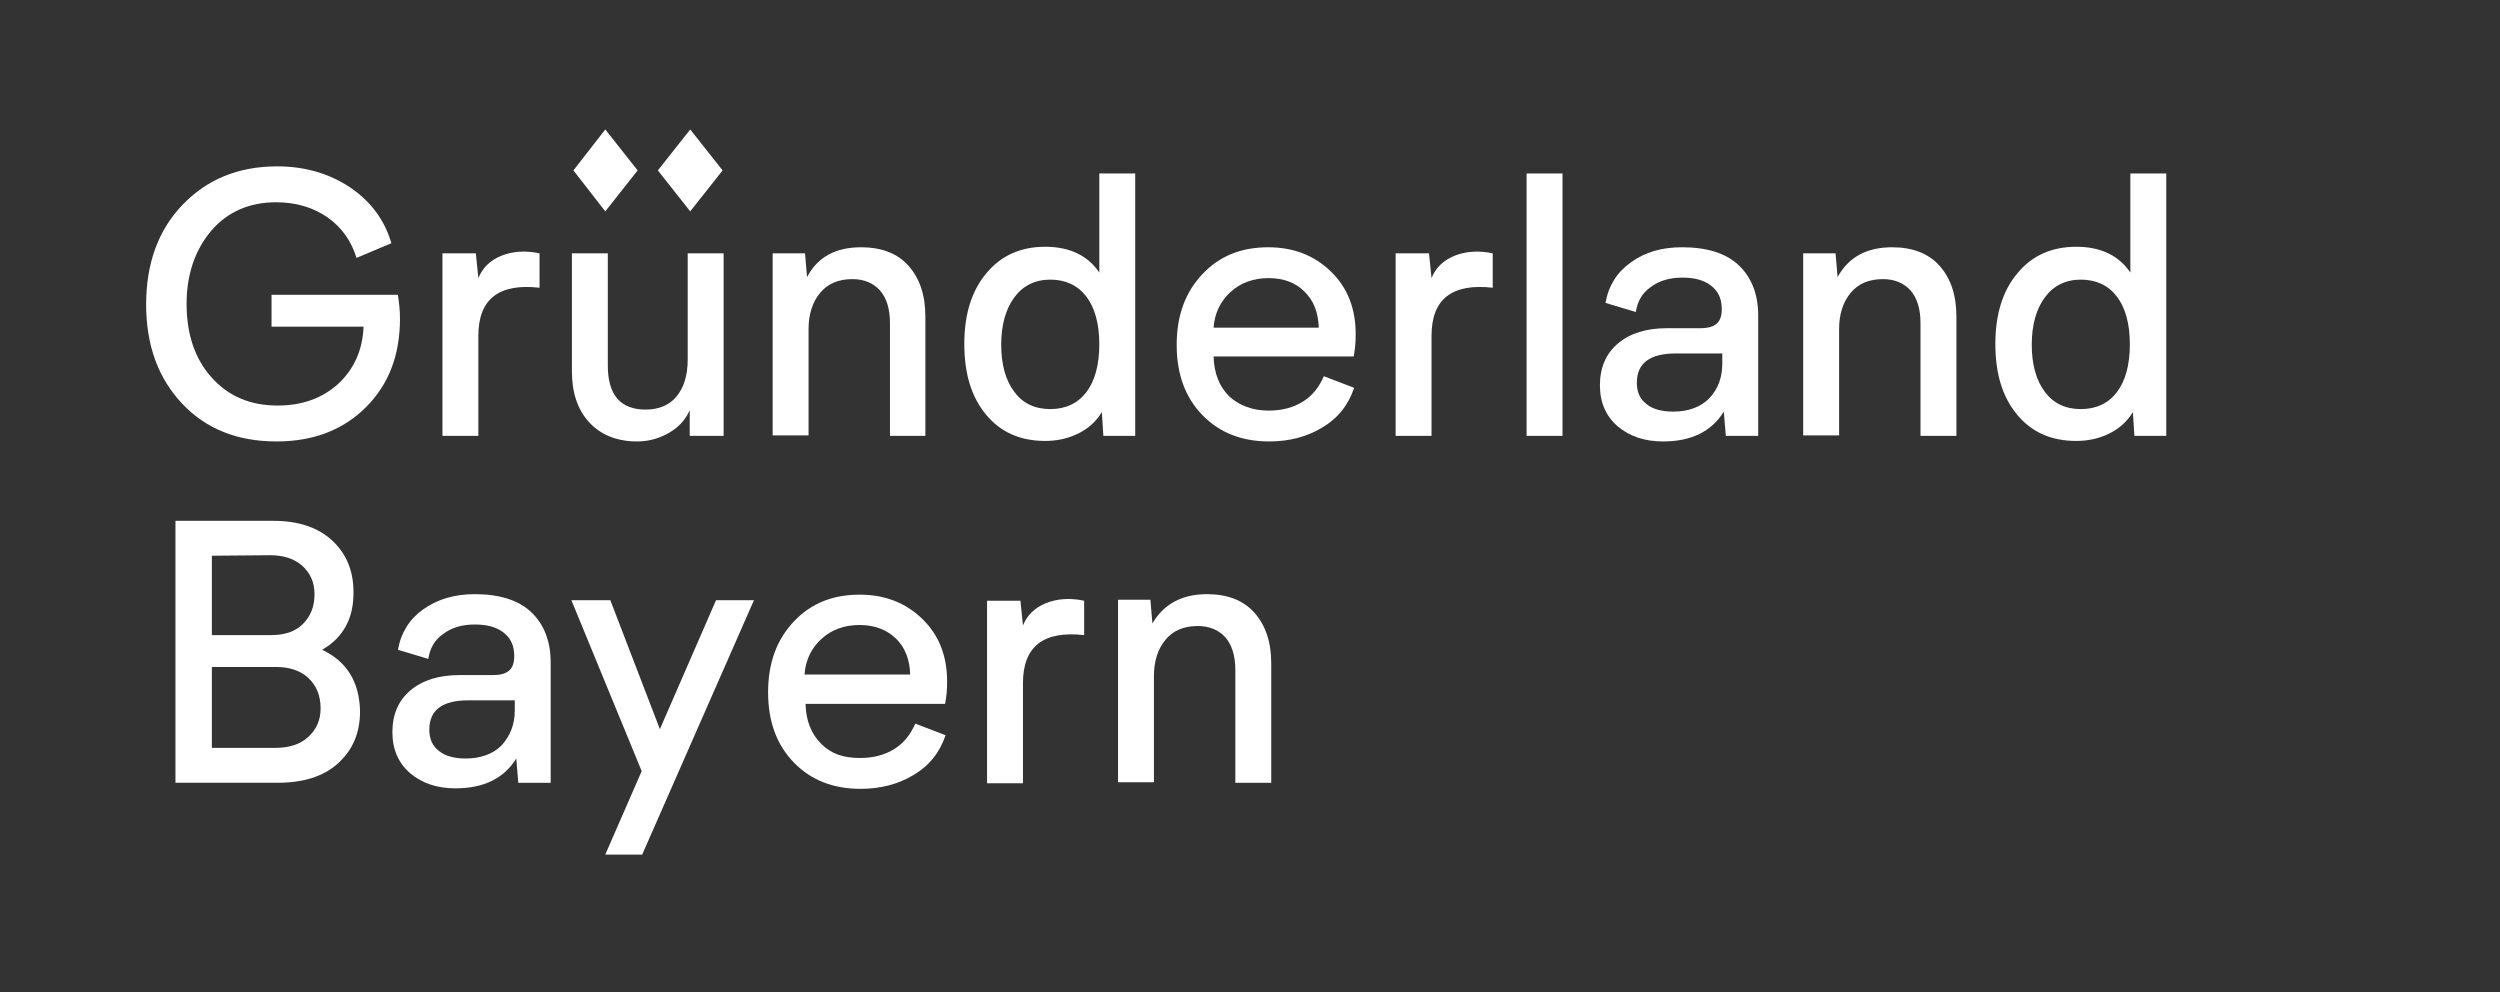 <?xml version="1.0" encoding="utf-8"?>
<!-- Generator: Adobe Illustrator 28.1.0, SVG Export Plug-In . SVG Version: 6.00 Build 0)  -->
<svg version="1.1" id="Ebene_1" xmlns="http://www.w3.org/2000/svg" xmlns:xlink="http://www.w3.org/1999/xlink" x="0px" y="0px"
	 viewBox="0 0 494.4 196.2" style="enable-background:new 0 0 494.4 196.2;" xml:space="preserve">
<rect x="0" y="0" width="494.4" height="196.2" fill="#333333" stroke="none"/>
<style type="text/css">
	.st0{fill:#FFFFFF;}
	.st1{fill:none;stroke:#FFFFFF;stroke-width:0.732;stroke-miterlimit:2.613;}
	.st2{fill:none;stroke:#FFFFFF;stroke-width:0.732;stroke-linecap:round;stroke-miterlimit:2.613;}
	.st3{fill:none;stroke:#FFFFFF;stroke-width:0.731;stroke-miterlimit:2.613;}
	.st4{fill:none;stroke:#FFFFFF;stroke-width:0.731;stroke-linecap:round;stroke-miterlimit:2.613;}
	.st5{fill-rule:evenodd;clip-rule:evenodd;fill:#FFFFFF;}
	.st6{display:none;fill-rule:evenodd;clip-rule:evenodd;fill:#E3000F;}
	
		.st7{clip-path:url(#SVGID_00000067228698022473424850000017576791746291303558_);fill:none;stroke:#FFFFFF;stroke-width:0.382;stroke-miterlimit:2.613;}
	.st8{fill:none;stroke:#FFFFFF;stroke-width:0.55;stroke-linecap:round;stroke-linejoin:round;stroke-miterlimit:2.613;}
	.st9{fill:none;stroke:#FFFFFF;stroke-width:0.549;stroke-linecap:round;stroke-linejoin:round;stroke-miterlimit:2.613;}
	
		.st10{clip-path:url(#SVGID_00000013166993830654685950000012332906705544318605_);fill:none;stroke:#FFFFFF;stroke-width:0.382;stroke-miterlimit:2.613;}
	.st11{fill:none;stroke:#FFFFFF;stroke-width:0.366;stroke-linecap:round;stroke-linejoin:round;stroke-miterlimit:2.613;}
	.st12{fill:none;stroke:#FFFFFF;stroke-width:0.45;stroke-linecap:round;stroke-linejoin:round;stroke-miterlimit:2.613;}
	.st13{fill:none;stroke:#FFFFFF;stroke-width:0.458;stroke-linecap:round;stroke-linejoin:round;stroke-miterlimit:2.613;}
	.st14{fill-rule:evenodd;clip-rule:evenodd;fill:#FFFFFF;stroke:#FFFFFF;stroke-width:0.137;stroke-miterlimit:2.613;}
	.st15{fill:none;stroke:#FFFFFF;stroke-width:0.365;stroke-linecap:round;stroke-linejoin:round;stroke-miterlimit:2.613;}
	.st16{fill:none;stroke:#FFFFFF;stroke-width:0.549;stroke-linecap:round;stroke-linejoin:round;stroke-miterlimit:2.613;}
	.st17{fill:none;stroke:#FFFFFF;stroke-width:0.543;stroke-linecap:round;stroke-linejoin:round;stroke-miterlimit:2.613;}
	.st18{fill:none;stroke:#FFFFFF;stroke-width:0.732;stroke-miterlimit:2.613;}
	.st19{fill:none;stroke:#FFFFFF;stroke-width:0.549;stroke-miterlimit:2.613;}
	.st20{fill:none;stroke:#FFFFFF;stroke-width:0.549;stroke-miterlimit:2.613;}
	.st21{fill:#FFFFFF;stroke:#FFFFFF;stroke-miterlimit:10;}
	.st22{fill:none;stroke:#FFFFFF;stroke-width:0.732;stroke-linejoin:round;stroke-miterlimit:2.613;}
	.st23{fill:none;stroke:#FFFFFF;stroke-width:0.733;stroke-miterlimit:2.613;}
	.st24{clip-path:url(#SVGID_00000008111932077575513920000006041086026454430865_);fill:none;}
	.st25{clip-path:url(#SVGID_00000112609679350587299180000017898553611072225678_);fill:none;}
	.st26{clip-path:url(#SVGID_00000125573667508005412320000004200011080989413294_);fill:none;}
	.st27{clip-path:url(#SVGID_00000055688571463925216360000006269197502283027385_);fill:none;}
	.st28{clip-path:url(#SVGID_00000157293507456461999100000005531235105833312394_);fill:none;}
	.st29{clip-path:url(#SVGID_00000161623691286463754480000007157114040425832343_);fill:none;}
	.st30{clip-path:url(#SVGID_00000138535695049890068540000018040860641563309748_);fill:none;}
	.st31{clip-path:url(#SVGID_00000179607939919603732400000002081025005618464142_);fill:none;}
	.st32{clip-path:url(#SVGID_00000023990994977092880200000000562374265394854786_);fill:none;}
	.st33{clip-path:url(#SVGID_00000119109680972444433830000001089781448524575395_);fill:none;}
	.st34{clip-path:url(#SVGID_00000065792168353881491720000009569026470682690471_);fill:none;}
	.st35{clip-path:url(#SVGID_00000177448768516158135870000007020296425402232978_);fill:none;}
	.st36{clip-path:url(#SVGID_00000013897746730062151630000016244409309268399526_);fill:none;}
	.st37{clip-path:url(#SVGID_00000026150263874934851430000015295695798102209677_);fill:none;}
	.st38{fill:none;stroke:#FFFFFF;stroke-width:0.55;stroke-miterlimit:2.613;}
	
		.st39{clip-path:url(#SVGID_00000104687660976401779420000017527465448747864748_);fill:none;stroke:#FFFFFF;stroke-width:0.381;stroke-miterlimit:2.613;}
	.st40{fill:none;stroke:#FFFFFF;stroke-width:0.382;stroke-miterlimit:2.613;}
	.st41{fill:none;stroke:#FFFFFF;stroke-width:0.366;stroke-miterlimit:2.613;}
	.st42{fill:none;stroke:#FFFFFF;stroke-width:0.549;stroke-linejoin:round;stroke-miterlimit:2.613;}
	.st43{fill:none;stroke:#FFFFFF;stroke-width:0.549;stroke-linejoin:round;stroke-miterlimit:2.613;}
	.st44{fill:none;stroke:#FFFFFF;stroke-width:0.54;stroke-linecap:round;stroke-linejoin:round;stroke-miterlimit:2.613;}
	.st45{fill:none;stroke:#FFFFFF;stroke-width:0.549;stroke-linecap:round;stroke-linejoin:round;stroke-miterlimit:2.613;}
	.st46{fill:none;stroke:#FFFFFF;stroke-width:0.55;stroke-linecap:round;stroke-linejoin:round;stroke-miterlimit:2.613;}
	.st47{fill:none;stroke:#FFFFFF;stroke-width:0.549;stroke-linecap:round;stroke-linejoin:round;stroke-miterlimit:2.613;}
	.st48{fill:none;stroke:#FFFFFF;stroke-width:0.549;stroke-linecap:round;stroke-linejoin:round;stroke-miterlimit:2.613;}
	.st49{fill:none;stroke:#FFFFFF;stroke-width:0.457;stroke-linecap:round;stroke-linejoin:round;stroke-miterlimit:2.613;}
	.st50{fill:none;stroke:#FFFFFF;stroke-width:0.458;stroke-linecap:round;stroke-linejoin:round;stroke-miterlimit:2.613;}
	.st51{fill:none;stroke:#FFFFFF;stroke-width:0.457;stroke-linecap:round;stroke-linejoin:round;stroke-miterlimit:2.613;}
	.st52{fill:none;stroke:#FFFFFF;stroke-width:0.549;stroke-linecap:round;stroke-miterlimit:2.613;}
	.st53{fill:none;}
</style>
<g id="Layer_1">
	<g>
		<path class="st0" d="M78.7,58.4c0.2,1.3,0.4,2.9,0.4,4.6c0,7.2-2.2,13-6.7,17.5S62,87.3,54.7,87.3c-7.8,0-14-2.5-18.7-7.5
			s-7.1-11.5-7.1-19.6s2.4-14.7,7.2-19.7s11-7.6,18.7-7.6c5.5,0,10.3,1.4,14.5,4.2c4.1,2.8,6.8,6.5,8.1,11L70.5,51
			c-1-3.3-2.9-6-5.7-8c-2.9-2-6.3-3-10.2-3c-5.3,0-9.6,1.9-12.8,5.6c-3.2,3.8-4.9,8.6-4.9,14.5s1.6,10.8,4.9,14.5
			c3.3,3.7,7.6,5.6,13.1,5.6c4.8,0,8.8-1.4,12-4.3c3.1-2.9,4.8-6.6,5-11.3H53.7v-6.3h25V58.4z"/>
		<path class="st0" d="M94.6,55c0.8-2,2.3-3.5,4.5-4.4s4.8-1.1,7.6-0.5v6.8c-8-0.9-12.1,2.2-12.1,9.5v19.8h-7.1V50.1h6.6L94.6,55z"
			/>
		<path class="st0" d="M136,50.1h7.1v36.1h-6.7v-5.1c-0.8,1.9-2.2,3.4-4.1,4.5c-1.9,1.1-4,1.7-6.3,1.7c-4,0-7.2-1.3-9.5-3.8
			s-3.4-5.9-3.4-10.1V50.1h7.1v22.2c0,5.8,2.5,8.7,7.5,8.7c2.6,0,4.7-0.9,6.1-2.6c1.4-1.7,2.2-4.1,2.2-7.3V50.1z"/>
		<path class="st0" d="M170.3,48.9c4,0,7.2,1.2,9.4,3.7s3.3,5.8,3.3,10v23.6h-7V63.9c0-2.9-0.7-5-2-6.5c-1.3-1.4-3.1-2.2-5.4-2.2
			c-2.8,0-4.9,0.9-6.4,2.7s-2.3,4.2-2.3,7.2v21h-7.1v-36h6.4l0.4,4.7C161.7,50.8,165.3,48.9,170.3,48.9z"/>
		<path class="st0" d="M217.4,34.3h7.1v51.9h-6.3l-0.3-4.7c-1.1,1.8-2.6,3.2-4.6,4.2s-4.2,1.5-6.6,1.5c-4.9,0-8.8-1.7-11.7-5.2
			s-4.3-8.1-4.3-14s1.5-10.6,4.4-14c2.9-3.5,6.8-5.2,11.6-5.2s8.4,1.7,10.7,5.1L217.4,34.3L217.4,34.3z M200.6,77.5
			c1.7,2.3,4.1,3.4,7.1,3.4s5.4-1.1,7.1-3.3c1.7-2.2,2.6-5.4,2.6-9.5s-0.9-7.3-2.6-9.5c-1.7-2.2-4.1-3.3-7.1-3.3s-5.4,1.2-7.1,3.5
			c-1.7,2.3-2.6,5.4-2.6,9.4C198,72.1,198.9,75.3,200.6,77.5z"/>
		<path class="st0" d="M250.9,81.2c2.6,0,4.9-0.6,6.8-1.8c1.9-1.2,3.2-2.9,4.1-5l6,2.3c-1.2,3.5-3.3,6.1-6.4,7.9
			c-3,1.8-6.5,2.7-10.4,2.7c-5.4,0-9.8-1.7-13.2-5.2s-5.1-8.1-5.1-13.9s1.7-10.4,5.1-14c3.4-3.6,7.7-5.3,13-5.3
			c5,0,9.1,1.6,12.4,4.8c3.3,3.2,4.9,7.3,4.9,12.4c0,1.5-0.1,2.9-0.4,4.4H240c0.1,3.3,1.1,5.9,3.1,7.9
			C245.1,80.2,247.7,81.2,250.9,81.2z M250.9,55c-3,0-5.5,0.9-7.5,2.7s-3.2,4.2-3.4,7.1h20.8c-0.1-3-1-5.4-2.9-7.2
			C256.2,55.9,253.8,55,250.9,55z"/>
		<path class="st0" d="M283.1,55c0.8-2,2.3-3.5,4.5-4.4s4.8-1.1,7.6-0.5v6.8c-8-0.9-12.1,2.2-12.1,9.5v19.8H276V50.1h6.6L283.1,55z"
			/>
		<path class="st0" d="M301.9,86.2V34.3h7.1v51.9H301.9z"/>
		<path class="st0" d="M332.7,48.9c4.9,0,8.7,1.2,11.2,3.6c2.5,2.4,3.8,5.7,3.8,9.9v23.8h-6.4l-0.4-4.8c-2.4,3.9-6.4,5.9-12,5.9
			c-3.7,0-6.6-1-9-3c-2.3-2-3.5-4.7-3.5-8.1c0-3.5,1.2-6.3,3.6-8.3s5.6-3,9.7-3h6.6c1.5,0,2.5-0.3,3.2-0.9s1-1.6,1-2.9
			c0-2-0.7-3.5-2.1-4.6s-3.3-1.6-5.7-1.6c-2.5,0-4.6,0.6-6.3,1.9c-1.7,1.2-2.6,2.9-2.9,4.9l-6-1.8c0.6-3.4,2.3-6.1,5-8
			C325.4,49.8,328.7,48.9,332.7,48.9z M340.6,71.9v-2h-9.2c-5.1,0-7.7,1.9-7.7,5.8c0,1.8,0.6,3.2,1.9,4.2c1.2,1,3,1.5,5.3,1.5
			c3,0,5.4-0.9,7.1-2.6C339.8,76.9,340.6,74.6,340.6,71.9z"/>
		<path class="st0" d="M374.2,48.9c4,0,7.2,1.2,9.4,3.7c2.2,2.5,3.3,5.8,3.3,10v23.6h-7.1V63.9c0-2.9-0.7-5-2-6.5
			c-1.3-1.4-3.1-2.2-5.4-2.2c-2.8,0-4.9,0.9-6.4,2.7s-2.3,4.2-2.3,7.2v21h-7.1v-36h6.4l0.4,4.7C365.6,50.8,369.2,48.9,374.2,48.9z"
			/>
		<path class="st0" d="M421.3,34.3h7.1v51.9h-6.3l-0.3-4.7c-1.1,1.8-2.6,3.2-4.6,4.2s-4.2,1.5-6.6,1.5c-4.9,0-8.8-1.7-11.7-5.2
			c-2.9-3.5-4.3-8.1-4.3-14s1.5-10.6,4.4-14c2.9-3.5,6.8-5.2,11.6-5.2s8.4,1.7,10.7,5.1L421.3,34.3L421.3,34.3z M404.4,77.5
			c1.7,2.3,4.1,3.4,7.1,3.4s5.4-1.1,7.1-3.3c1.7-2.2,2.6-5.4,2.6-9.5s-0.9-7.3-2.6-9.5s-4.1-3.3-7.1-3.3s-5.4,1.2-7.1,3.5
			s-2.6,5.4-2.6,9.4C401.8,72.1,402.7,75.3,404.4,77.5z"/>
		<path class="st0" d="M63.7,128.5c4.9,2.3,7.4,6.4,7.5,12.2c0,4.3-1.5,7.7-4.4,10.3s-6.9,3.8-11.9,3.8H34.7V103h19.4
			c4.9,0,8.8,1.3,11.6,3.9c2.8,2.6,4.2,6,4.2,10.1C70,122.2,67.9,126.1,63.7,128.5z M41.9,109.9v15.7h11.7c2.7,0,4.8-0.7,6.3-2.2
			s2.3-3.4,2.3-5.9c0-2.3-0.8-4.1-2.4-5.6c-1.6-1.4-3.7-2.1-6.4-2.1L41.9,109.9L41.9,109.9z M54.4,147.9c2.8,0,5-0.7,6.6-2.2
			s2.4-3.3,2.4-5.6c0-2.5-0.8-4.5-2.4-6c-1.6-1.5-3.8-2.2-6.4-2.2H41.9v16H54.4z"/>
		<path class="st0" d="M93.9,117.5c4.9,0,8.7,1.2,11.2,3.6s3.8,5.7,3.8,9.9v23.8h-6.4l-0.4-4.8c-2.4,3.9-6.4,5.9-12,5.9
			c-3.7,0-6.6-1-9-3c-2.3-2-3.5-4.7-3.5-8.1c0-3.5,1.2-6.3,3.6-8.3s5.6-3,9.7-3h6.6c1.5,0,2.5-0.3,3.2-0.9c0.7-0.6,1-1.6,1-2.9
			c0-2-0.7-3.5-2.1-4.6s-3.3-1.6-5.7-1.6c-2.5,0-4.6,0.6-6.3,1.9c-1.7,1.2-2.6,2.9-2.9,4.9l-6-1.8c0.6-3.4,2.3-6.1,5-8
			C86.5,118.5,89.9,117.5,93.9,117.5z M101.8,140.5v-2h-9.2c-5.1,0-7.7,1.9-7.7,5.8c0,1.8,0.6,3.2,1.9,4.2c1.2,1,3,1.5,5.3,1.5
			c3,0,5.4-0.9,7.1-2.6C100.9,145.5,101.8,143.3,101.8,140.5z"/>
		<path class="st0" d="M141.6,118.7h7.5L127,169h-7.3l7.2-16.5L113,118.7h7.7l9.8,25.5L141.6,118.7z"/>
		<path class="st0" d="M170.1,149.9c2.6,0,4.9-0.6,6.8-1.8c1.9-1.2,3.2-2.9,4.1-5l6,2.3c-1.2,3.5-3.3,6.1-6.4,7.9
			c-3,1.8-6.5,2.7-10.4,2.7c-5.4,0-9.8-1.7-13.2-5.2s-5.1-8.1-5.1-13.9c0-5.8,1.7-10.4,5.1-14c3.4-3.6,7.7-5.3,13-5.3
			c5,0,9.1,1.6,12.4,4.8c3.3,3.2,4.9,7.3,4.9,12.4c0,1.5-0.1,2.9-0.4,4.4h-27.6c0.1,3.3,1.1,5.9,3.1,7.9S166.8,149.9,170.1,149.9z
			 M170,123.6c-3,0-5.5,0.9-7.5,2.7s-3.2,4.2-3.4,7.1H180c-0.1-3-1-5.4-2.9-7.2C175.3,124.5,172.9,123.6,170,123.6z"/>
		<path class="st0" d="M202.3,123.7c0.8-2,2.3-3.5,4.5-4.4s4.8-1.1,7.6-0.5v6.8c-8-0.9-12.1,2.2-12.1,9.5v19.8h-7.1v-36.1h6.6
			L202.3,123.7z"/>
		<path class="st0" d="M238.7,117.5c4,0,7.2,1.2,9.4,3.7s3.3,5.8,3.3,10v23.6h-7.1v-22.3c0-2.9-0.7-5-2-6.5
			c-1.3-1.4-3.1-2.2-5.4-2.2c-2.8,0-4.9,0.9-6.4,2.7c-1.5,1.8-2.3,4.2-2.3,7.2v21h-7.1v-36.1h6.4l0.4,4.7
			C230.1,119.5,233.7,117.5,238.7,117.5z"/>
		<g>
			<polygon class="st0" points="119.7,41.8 113.4,33.7 119.7,25.6 126.1,33.7 			"/>
			<polygon class="st0" points="136.5,41.8 130.1,33.7 136.5,25.6 142.9,33.7 			"/>
		</g>
	</g>
</g>
</svg>
